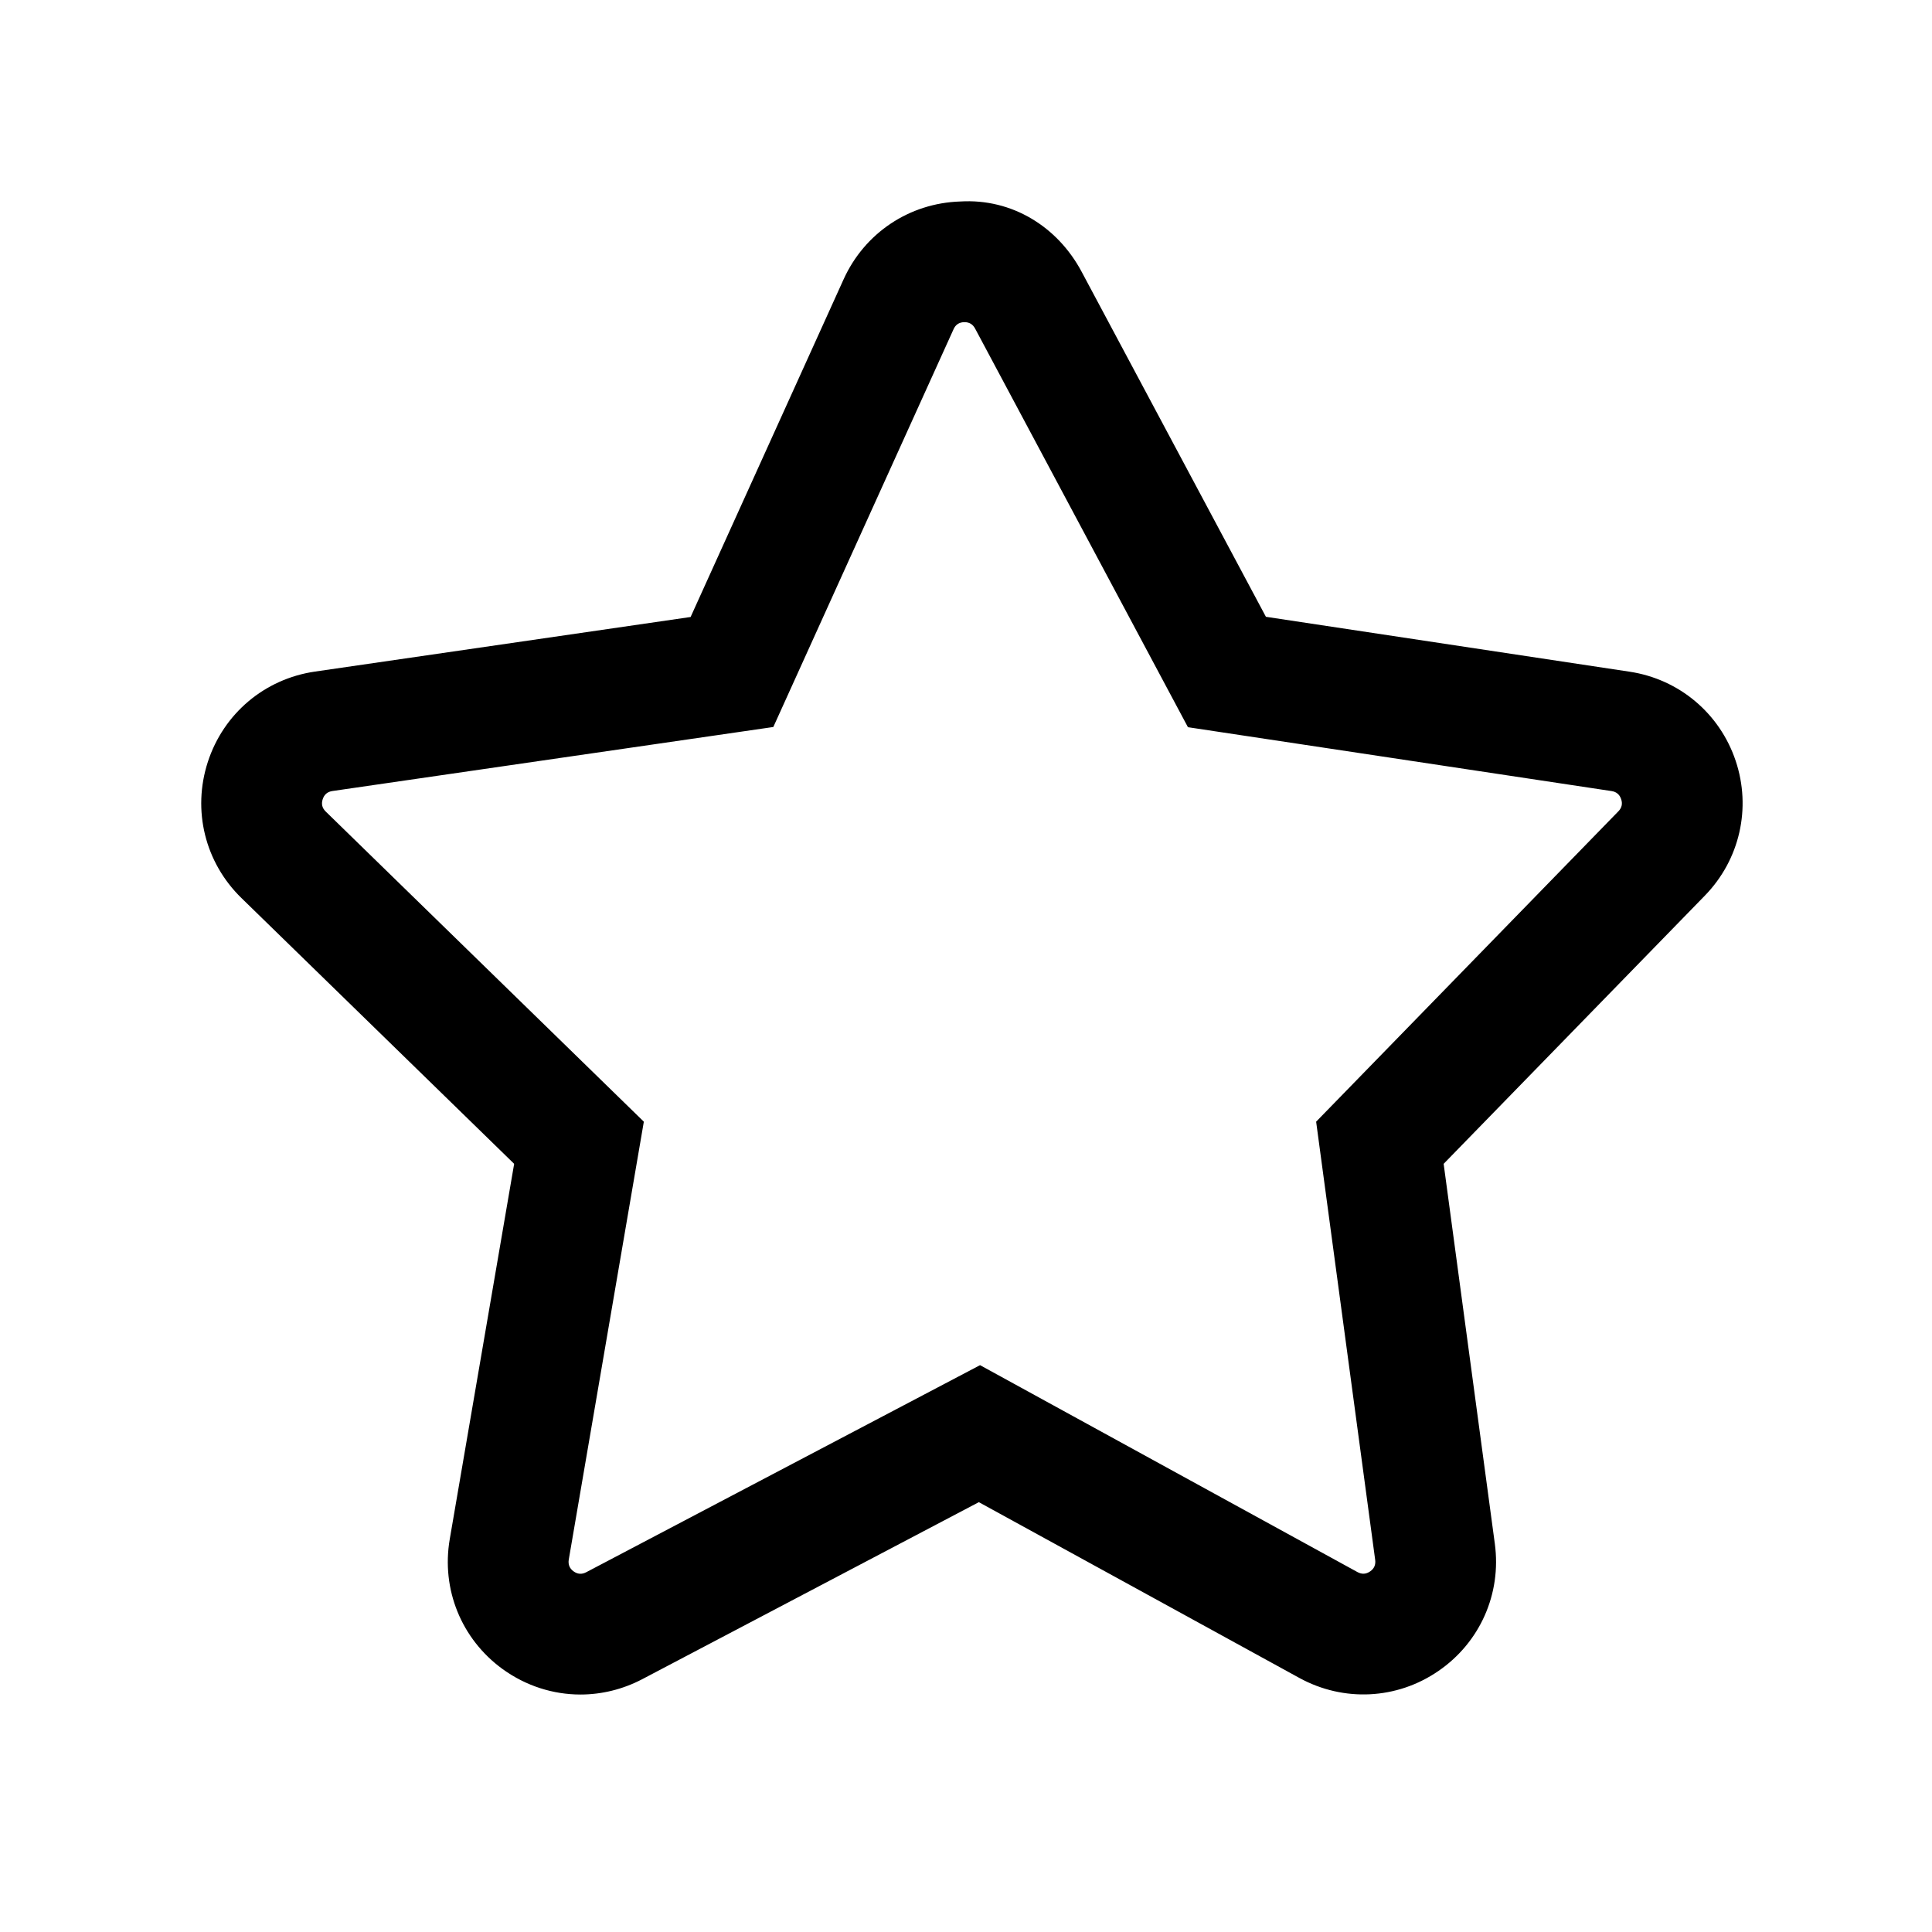 <?xml version="1.0" encoding="UTF-8"?>
<svg width="48px" height="48px" viewBox="0 0 48 48" version="1.1" xmlns="http://www.w3.org/2000/svg" xmlns:xlink="http://www.w3.org/1999/xlink">
    <!-- Generator: Sketch 55.2 (78181) - https://sketchapp.com -->
    <title>icon/star-o</title>
    <desc>Created with Sketch.</desc>
    <g id="icon/star-o" stroke="none" stroke-width="1" fill="none" fill-rule="evenodd">
        <path d="M23.952,8.004 C23.829,8.008 23.741,8.066 23.691,8.179 L19.213,18.062 L8.258,19.653 C8.136,19.671 8.055,19.739 8.017,19.858 C7.979,19.974 8.004,20.076 8.092,20.162 L15.996,27.868 L14.131,38.747 C14.111,38.868 14.15,38.967 14.249,39.039 C14.35,39.112 14.454,39.119 14.564,39.062 L24.349,33.917 L33.726,39.058 C33.835,39.117 33.939,39.111 34.039,39.042 C34.14,38.974 34.182,38.877 34.166,38.756 L32.699,27.868 L40.209,20.156 C40.293,20.07 40.316,19.969 40.277,19.855 C40.239,19.739 40.158,19.672 40.039,19.654 L29.514,18.067 L24.225,8.161 C24.169,8.057 24.081,8.004 23.965,8.004 L23.952,8.004 Z M12.486,41.467 C11.463,40.723 10.96,39.486 11.174,38.239 L12.774,28.915 L5.998,22.311 C5.093,21.429 4.773,20.134 5.163,18.931 C5.554,17.728 6.574,16.867 7.826,16.685 L17.158,15.329 L20.958,6.942 C21.48,5.789 22.59,5.047 23.855,5.006 C25.145,4.927 26.275,5.633 26.871,6.748 L31.451,15.324 L40.486,16.688 C41.716,16.873 42.725,17.721 43.121,18.899 C43.517,20.075 43.225,21.359 42.358,22.25 L35.867,28.915 L37.139,38.357 C37.306,39.598 36.769,40.808 35.736,41.516 C34.705,42.225 33.383,42.29 32.284,41.689 L24.319,37.321 L15.96,41.717 C15.473,41.973 14.945,42.1 14.421,42.1 C13.74,42.1 13.065,41.886 12.486,41.467 Z" id="Fill-1" fill="#000000"></path>
    </g>
</svg>